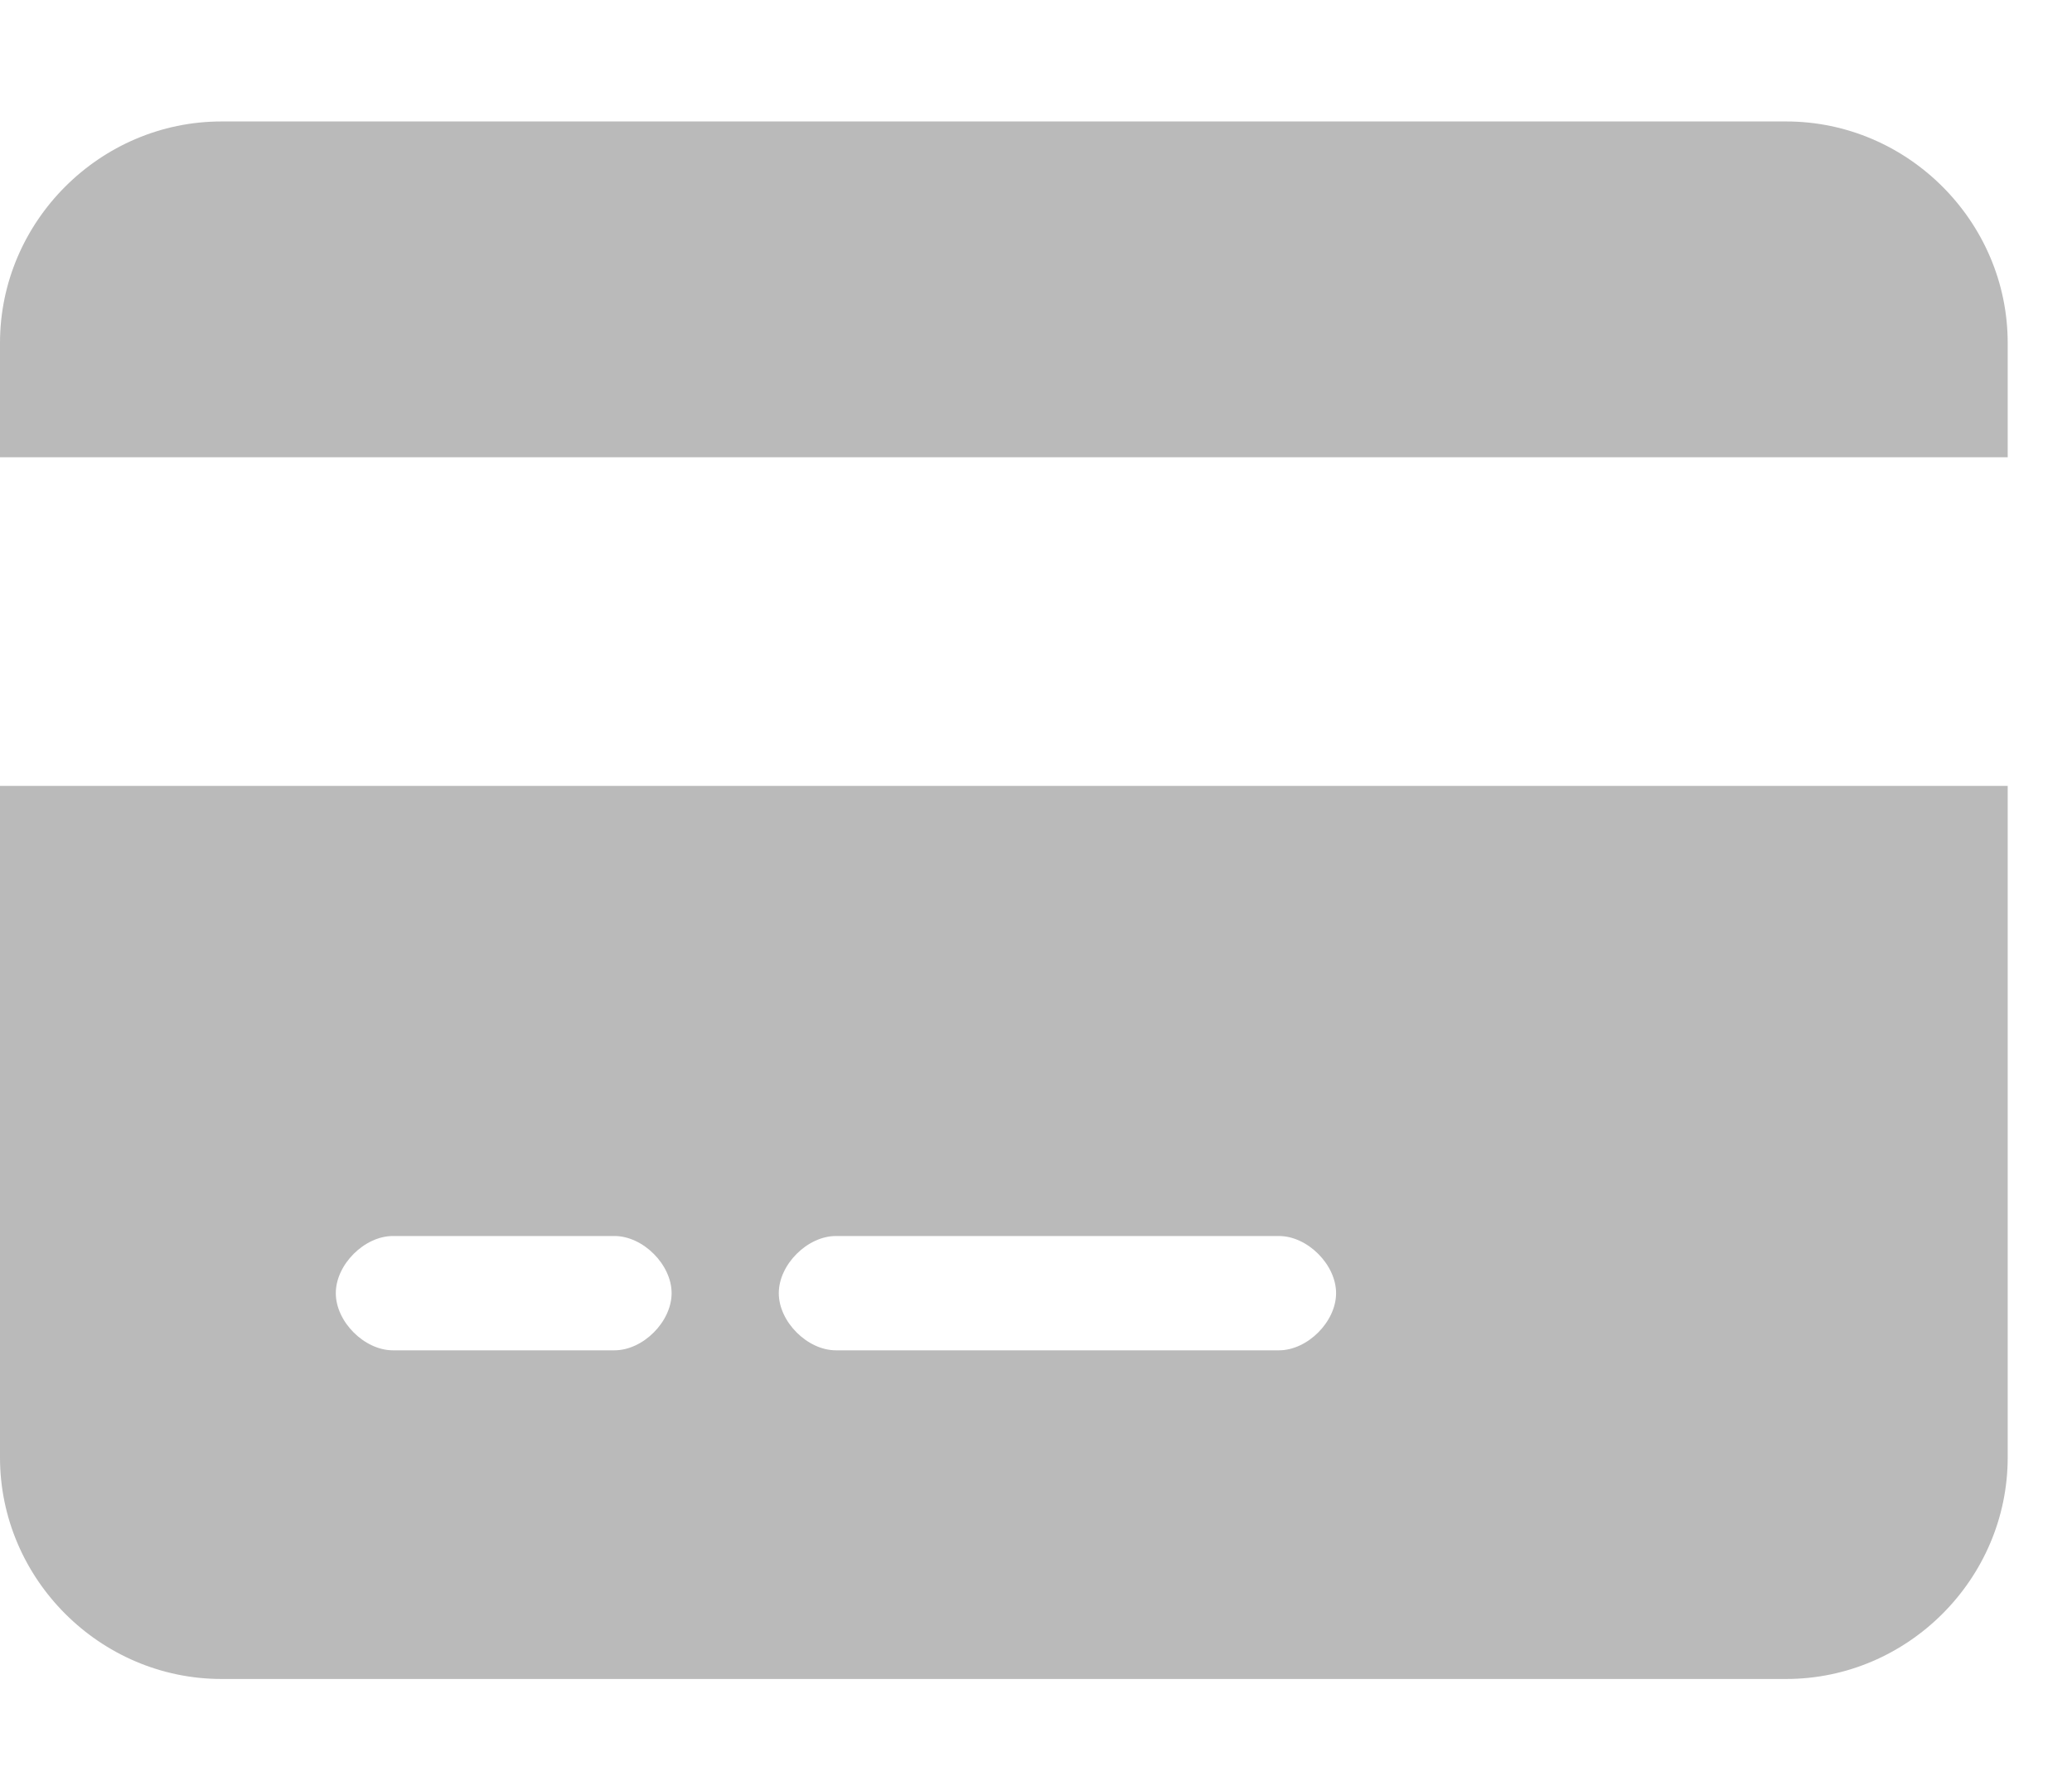 <?xml version="1.0" encoding="UTF-8"?>
<svg id="Layer_1" xmlns="http://www.w3.org/2000/svg" version="1.1" viewBox="0 0 29 25">
  <!-- Generator: Adobe Illustrator 29.0.1, SVG Export Plug-In . SVG Version: 2.1.0 Build 192)  -->
  <defs>
    <style>
      .st0 {
        isolation: isolate;
      }

      .st1 {
        fill: #bababa;
      }
    </style>
  </defs>
  <g class="st0">
    <g class="st0">
      <path class="st1" d="M25,1.7c1.7,0,3.1,1.4,3.1,3.1v1.6H0v-1.6C0,3.1,1.4,1.7,3.1,1.7h21.9ZM28.1,20.4c0,1.7-1.4,3.1-3.1,3.1H3.1c-1.7,0-3.1-1.4-3.1-3.1v-9.4h28.1v9.4ZM4.7,18.1c0,.4.4.8.8.8h3.1c.4,0,.8-.4.8-.8s-.4-.8-.8-.8h-3.1c-.4,0-.8.4-.8.8ZM11.7,18.9h6.2c.4,0,.8-.4.8-.8s-.4-.8-.8-.8h-6.2c-.4,0-.8.4-.8.8s.4.8.8.8Z"/>
    </g>
  </g>
</svg>